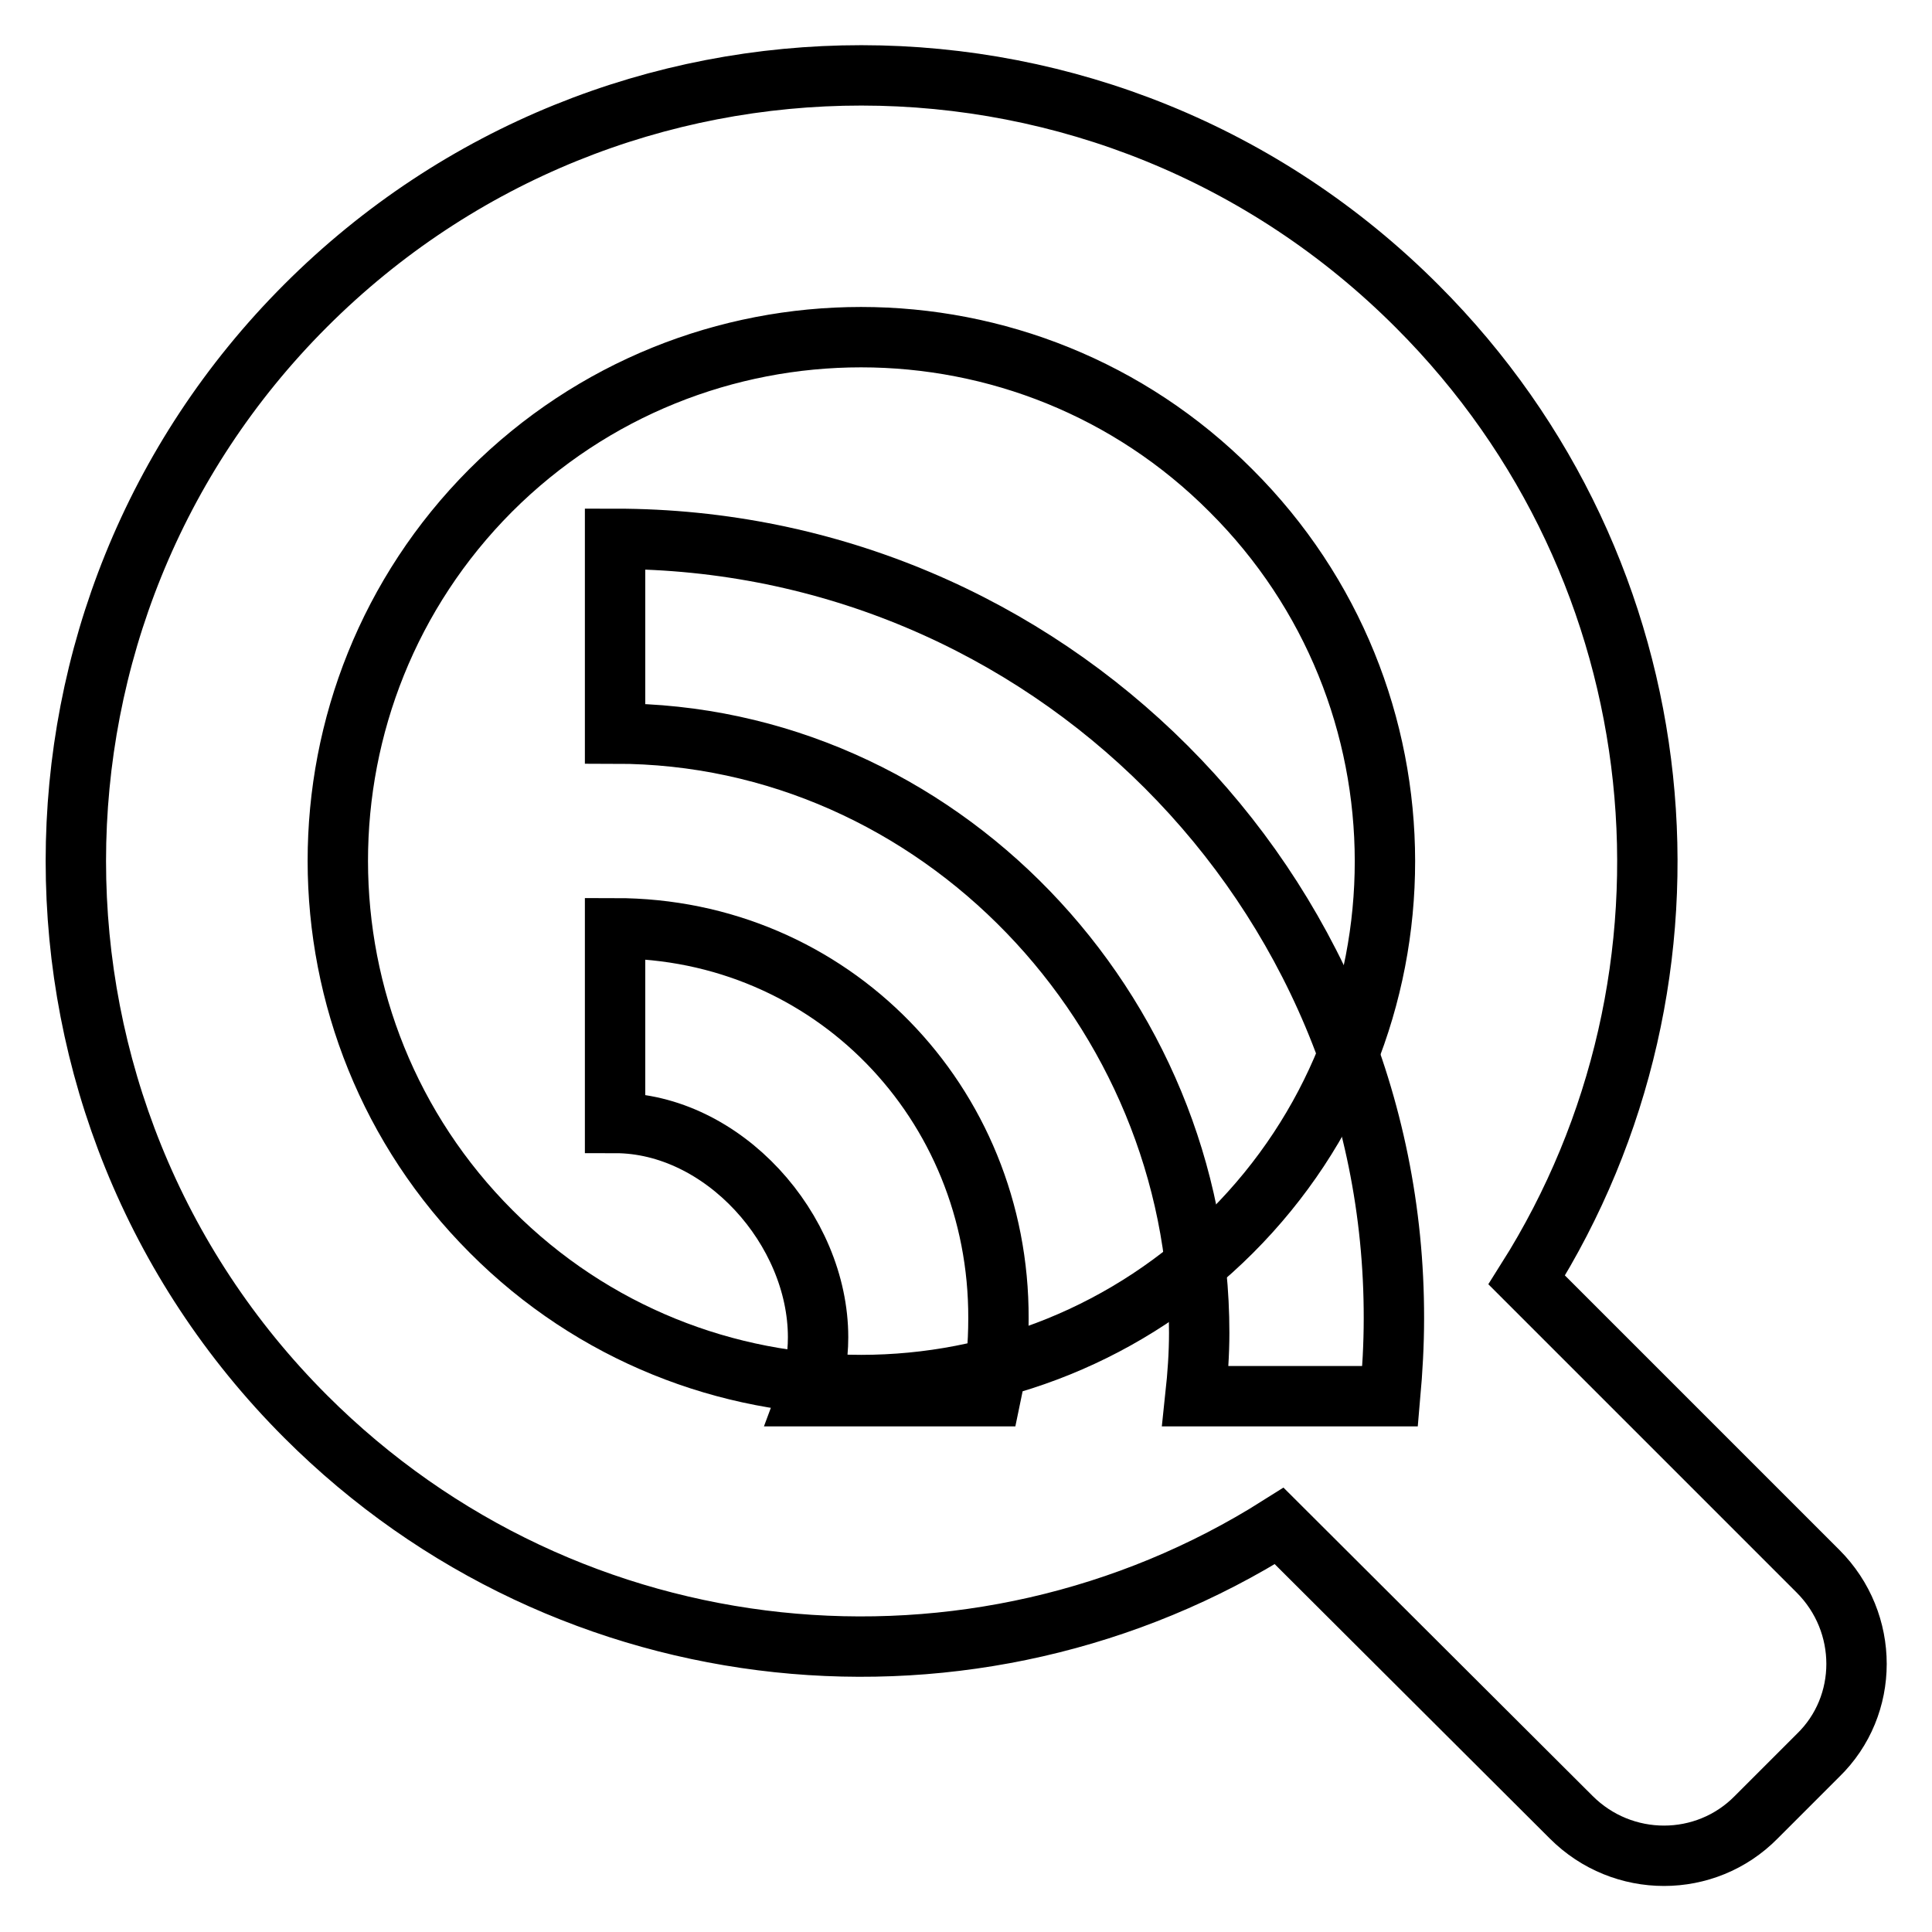 <?xml version="1.0" encoding="utf-8"?>
<!-- Svg Vector Icons : http://www.onlinewebfonts.com/icon -->
<!DOCTYPE svg PUBLIC "-//W3C//DTD SVG 1.1//EN" "http://www.w3.org/Graphics/SVG/1.1/DTD/svg11.dtd">
<svg version="1.1" xmlns="http://www.w3.org/2000/svg" xmlns:xlink="http://www.w3.org/1999/xlink" x="0px" y="0px" viewBox="0 0 256 256" enable-background="new 0 0 256 256" xml:space="preserve">
<g><g><path stroke-width="8" fill-opacity="0" stroke="#000000"  d="M240.9,208.2l-38.6-38.6c25.4-40.2,20.5-94-14.5-129C147.1-0.2,81.2-0.2,40.5,40.5c-40.6,40.6-40.6,106.6,0,147.2c35,35,88.8,39.9,129,14.5l38.7,38.6c6.8,6.8,17.8,6.8,24.5,0l8.2-8.2C247.7,226,247.7,215,240.9,208.2z M163.2,163.2c-27.1,27.1-71.1,27.1-98.1,0C38,136.1,38,92.1,65,65c27.1-27.1,71.1-27.1,98.1,0C190.3,92.1,190.3,136.1,163.2,163.2z"/><path stroke-width="8" fill-opacity="0" stroke="#000000"  d="M81.5,123v25.8l0,0c14.3,0,26.9,14.1,26.9,28.4c0,2.8-0.5,5.4-1.4,7.8h24.3c0.7-3.3,1-6.8,1-10.3C132.4,146.1,110.1,123,81.5,123z M81.5,71.4v25.8c42.8,0,77.4,36.6,77.4,79.4c0,2.8-0.2,5.6-0.5,8.4h25.8c0.3-3.4,0.5-6.8,0.5-10.3C184.8,117.6,138.6,71.4,81.5,71.4z"/></g></g>
</svg>